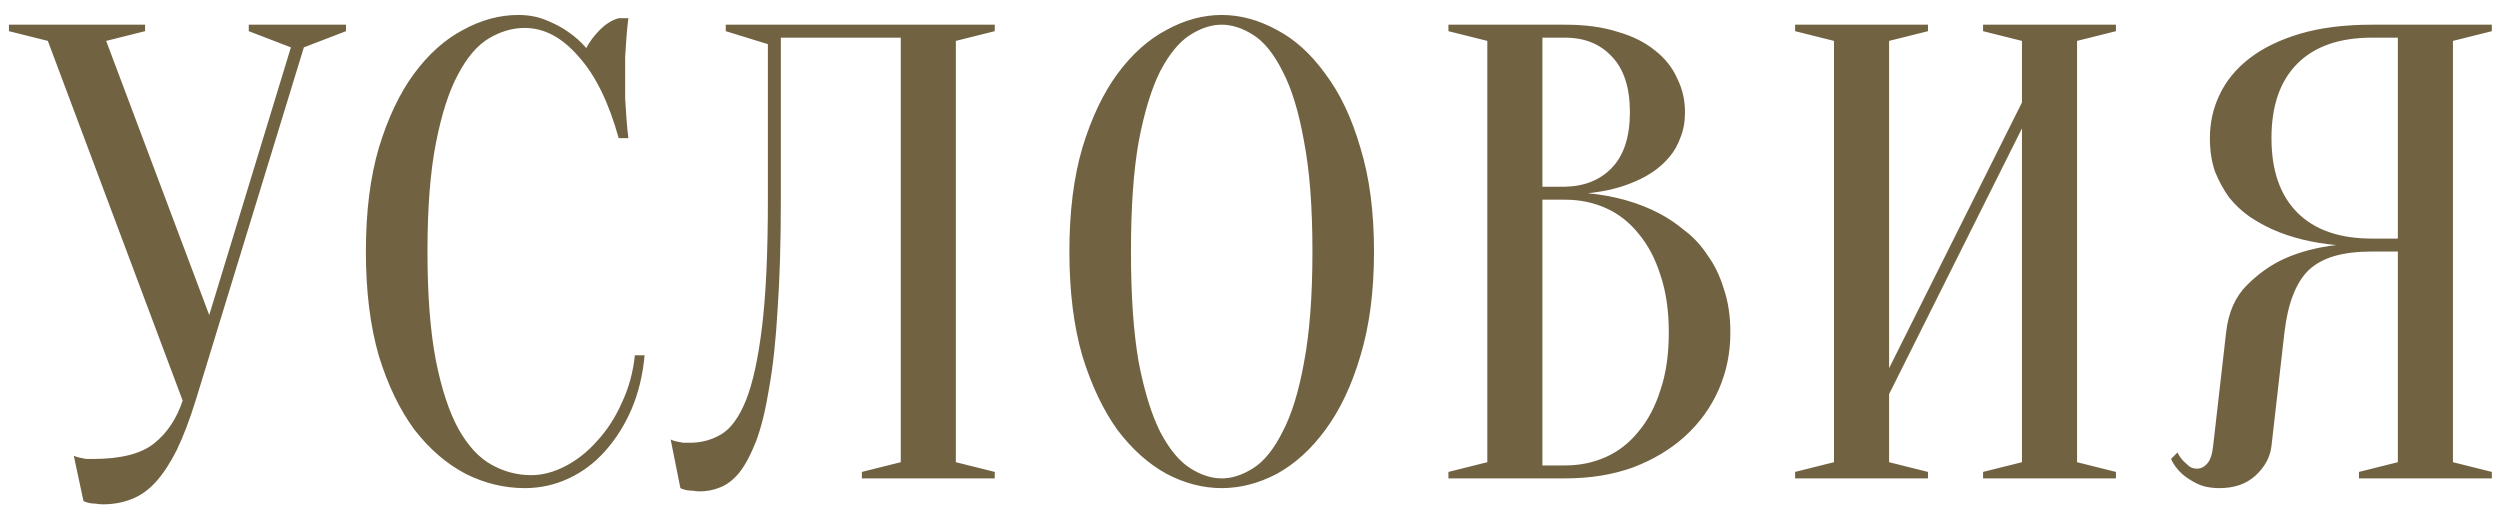 <?xml version="1.0" encoding="UTF-8"?> <svg xmlns="http://www.w3.org/2000/svg" width="162" height="33" viewBox="0 0 162 33" fill="none"><path d="M13.558 20.416L18.85 3.07L16.12 2.02V1.6H22.42V2.02L19.69 3.07L12.676 25.96C12.284 27.22 11.878 28.284 11.458 29.152C11.038 29.992 10.59 30.678 10.114 31.21C9.638 31.742 9.106 32.12 8.518 32.344C7.958 32.568 7.342 32.68 6.67 32.68C6.502 32.68 6.348 32.666 6.208 32.638C6.068 32.638 5.928 32.624 5.788 32.596C5.648 32.568 5.522 32.526 5.41 32.47L4.78 29.53C4.892 29.586 5.018 29.628 5.158 29.656C5.298 29.684 5.438 29.712 5.578 29.74C5.718 29.74 5.872 29.74 6.04 29.74C7.832 29.74 9.148 29.404 9.988 28.732C10.828 28.06 11.444 27.136 11.836 25.96L3.1 2.65L0.58 2.02V1.6H9.4V2.02L6.88 2.65L13.558 20.416ZM33.999 1.81C33.215 1.81 32.446 2.034 31.689 2.482C30.933 2.93 30.262 3.714 29.674 4.834C29.085 5.926 28.61 7.41 28.245 9.286C27.881 11.134 27.7 13.472 27.7 16.3C27.7 19.128 27.881 21.48 28.245 23.356C28.61 25.204 29.099 26.688 29.715 27.808C30.331 28.9 31.046 29.67 31.858 30.118C32.669 30.566 33.523 30.79 34.419 30.79C35.148 30.79 35.889 30.594 36.645 30.202C37.401 29.81 38.087 29.264 38.703 28.564C39.347 27.864 39.88 27.038 40.3 26.086C40.748 25.134 41.028 24.112 41.139 23.02H41.77C41.657 24.28 41.377 25.442 40.929 26.506C40.481 27.542 39.907 28.452 39.208 29.236C38.535 29.992 37.752 30.58 36.855 31C35.959 31.42 35.008 31.63 33.999 31.63C32.684 31.63 31.41 31.322 30.177 30.706C28.945 30.062 27.84 29.11 26.86 27.85C25.907 26.562 25.137 24.966 24.549 23.062C23.989 21.13 23.709 18.876 23.709 16.3C23.709 13.724 23.989 11.484 24.549 9.58C25.137 7.648 25.893 6.052 26.817 4.792C27.77 3.504 28.834 2.552 30.009 1.936C31.186 1.292 32.376 0.97 33.58 0.97C34.252 0.97 34.853 1.082 35.386 1.306C35.946 1.53 36.422 1.782 36.813 2.062C37.261 2.37 37.654 2.72 37.989 3.112C38.214 2.692 38.508 2.3 38.871 1.936C39.264 1.544 39.669 1.292 40.09 1.18H40.719C40.663 1.6 40.621 2.02 40.593 2.44C40.566 2.832 40.538 3.252 40.51 3.7C40.51 4.12 40.51 4.54 40.51 4.96C40.51 5.436 40.51 5.912 40.51 6.388C40.538 6.836 40.566 7.256 40.593 7.648C40.621 8.096 40.663 8.53 40.719 8.95H40.09C39.446 6.626 38.578 4.862 37.486 3.658C36.422 2.426 35.26 1.81 33.999 1.81ZM50.599 12.94C50.599 15.656 50.529 18.022 50.389 20.038C50.277 22.026 50.095 23.72 49.843 25.12C49.619 26.52 49.339 27.668 49.003 28.564C48.667 29.432 48.303 30.118 47.911 30.622C47.519 31.098 47.099 31.42 46.651 31.588C46.231 31.756 45.797 31.84 45.349 31.84C45.181 31.84 45.027 31.826 44.887 31.798C44.747 31.798 44.607 31.784 44.467 31.756C44.327 31.728 44.201 31.686 44.089 31.63L43.459 28.48C43.571 28.536 43.697 28.578 43.837 28.606C43.977 28.634 44.117 28.662 44.257 28.69C44.397 28.69 44.551 28.69 44.719 28.69C45.447 28.69 46.119 28.508 46.735 28.144C47.351 27.78 47.883 27.052 48.331 25.96C48.779 24.84 49.129 23.244 49.381 21.172C49.633 19.1 49.759 16.356 49.759 12.94V2.86L47.029 2.02V1.6H64.459V2.02L61.939 2.65V29.95L64.459 30.58V31H55.849V30.58L58.369 29.95V2.44H50.599V12.94ZM89.036 16.3C89.036 18.876 88.742 21.13 88.154 23.062C87.594 24.966 86.838 26.562 85.886 27.85C84.962 29.11 83.912 30.062 82.736 30.706C81.56 31.322 80.37 31.63 79.166 31.63C77.962 31.63 76.772 31.322 75.596 30.706C74.42 30.062 73.356 29.11 72.404 27.85C71.48 26.562 70.724 24.966 70.136 23.062C69.576 21.13 69.296 18.876 69.296 16.3C69.296 13.724 69.576 11.484 70.136 9.58C70.724 7.648 71.48 6.052 72.404 4.792C73.356 3.504 74.42 2.552 75.596 1.936C76.772 1.292 77.962 0.97 79.166 0.97C80.37 0.97 81.56 1.292 82.736 1.936C83.912 2.552 84.962 3.504 85.886 4.792C86.838 6.052 87.594 7.648 88.154 9.58C88.742 11.484 89.036 13.724 89.036 16.3ZM85.046 16.3C85.046 13.416 84.864 11.036 84.5 9.16C84.164 7.256 83.702 5.744 83.114 4.624C82.554 3.504 81.924 2.72 81.224 2.272C80.524 1.824 79.838 1.6 79.166 1.6C78.494 1.6 77.808 1.824 77.108 2.272C76.408 2.72 75.764 3.504 75.176 4.624C74.616 5.744 74.154 7.256 73.79 9.16C73.454 11.036 73.286 13.416 73.286 16.3C73.286 19.184 73.454 21.578 73.79 23.482C74.154 25.358 74.616 26.856 75.176 27.976C75.764 29.096 76.408 29.88 77.108 30.328C77.808 30.776 78.494 31 79.166 31C79.838 31 80.524 30.776 81.224 30.328C81.924 29.88 82.554 29.096 83.114 27.976C83.702 26.856 84.164 25.358 84.5 23.482C84.864 21.578 85.046 19.184 85.046 16.3ZM93.858 31V30.58L96.378 29.95V2.65L93.858 2.02V1.6H101.418C102.734 1.6 103.868 1.754 104.82 2.062C105.8 2.342 106.612 2.748 107.256 3.28C107.9 3.784 108.376 4.386 108.684 5.086C109.02 5.758 109.188 6.486 109.188 7.27C109.188 7.886 109.09 8.432 108.894 8.908C108.726 9.384 108.488 9.804 108.18 10.168C107.9 10.504 107.564 10.812 107.172 11.092C106.808 11.344 106.43 11.554 106.038 11.722C105.114 12.142 104.064 12.408 102.888 12.52C104.624 12.688 106.164 13.122 107.508 13.822C108.096 14.13 108.656 14.508 109.188 14.956C109.748 15.376 110.238 15.908 110.658 16.552C111.106 17.168 111.456 17.896 111.708 18.736C111.988 19.548 112.128 20.486 112.128 21.55C112.128 22.866 111.876 24.098 111.372 25.246C110.868 26.394 110.14 27.402 109.188 28.27C108.264 29.11 107.144 29.782 105.828 30.286C104.512 30.762 103.042 31 101.418 31H93.858ZM99.948 12.94V30.16H101.418C102.37 30.16 103.252 29.978 104.064 29.614C104.876 29.25 105.576 28.704 106.164 27.976C106.78 27.248 107.256 26.352 107.592 25.288C107.956 24.224 108.138 22.978 108.138 21.55C108.138 20.122 107.956 18.876 107.592 17.812C107.256 16.748 106.78 15.852 106.164 15.124C105.576 14.396 104.876 13.85 104.064 13.486C103.252 13.122 102.37 12.94 101.418 12.94H99.948ZM99.948 12.1H101.418C102.678 12.072 103.686 11.666 104.442 10.882C105.226 10.07 105.618 8.866 105.618 7.27C105.618 5.674 105.226 4.47 104.442 3.658C103.686 2.846 102.678 2.44 101.418 2.44H99.948V12.1ZM122.413 25.54V29.95L124.933 30.58V31H116.323V30.58L118.843 29.95V2.65L116.323 2.02V1.6H124.933V2.02L122.413 2.65V23.86L131.023 6.64V2.65L128.503 2.02V1.6H137.113V2.02L134.593 2.65V29.95L137.113 30.58V31H128.503V30.58L131.023 29.95V8.32L122.413 25.54ZM161.471 1.6V2.02L158.951 2.65V29.95L161.471 30.58V31H152.861V30.58L155.381 29.95V16.3H153.701C152.749 16.3 151.937 16.398 151.265 16.594C150.593 16.79 150.033 17.098 149.585 17.518C149.165 17.938 148.829 18.484 148.577 19.156C148.325 19.8 148.143 20.598 148.031 21.55L147.191 28.9C147.107 29.628 146.757 30.272 146.141 30.832C145.553 31.364 144.783 31.63 143.831 31.63C143.243 31.63 142.753 31.532 142.361 31.336C141.969 31.14 141.647 30.93 141.395 30.706C141.087 30.426 140.849 30.104 140.681 29.74L141.101 29.32C141.213 29.544 141.339 29.726 141.479 29.866C141.619 30.006 141.759 30.132 141.899 30.244C142.039 30.328 142.193 30.37 142.361 30.37C142.613 30.37 142.837 30.258 143.033 30.034C143.229 29.81 143.355 29.432 143.411 28.9L144.251 21.55C144.391 20.262 144.839 19.24 145.595 18.484C146.351 17.728 147.163 17.154 148.031 16.762C149.039 16.314 150.159 16.02 151.391 15.88C149.851 15.74 148.479 15.404 147.275 14.872C146.771 14.648 146.267 14.368 145.763 14.032C145.287 13.696 144.853 13.29 144.461 12.814C144.097 12.31 143.789 11.75 143.537 11.134C143.313 10.49 143.201 9.762 143.201 8.95C143.201 7.942 143.411 7.004 143.831 6.136C144.251 5.24 144.895 4.456 145.763 3.784C146.631 3.112 147.723 2.58 149.039 2.188C150.355 1.796 151.909 1.6 153.701 1.6H161.471ZM147.191 8.95C147.191 11.05 147.751 12.66 148.871 13.78C149.991 14.9 151.601 15.46 153.701 15.46H155.381V2.44H153.701C151.601 2.44 149.991 3 148.871 4.12C147.751 5.24 147.191 6.85 147.191 8.95Z" fill="#716242"></path></svg> 
